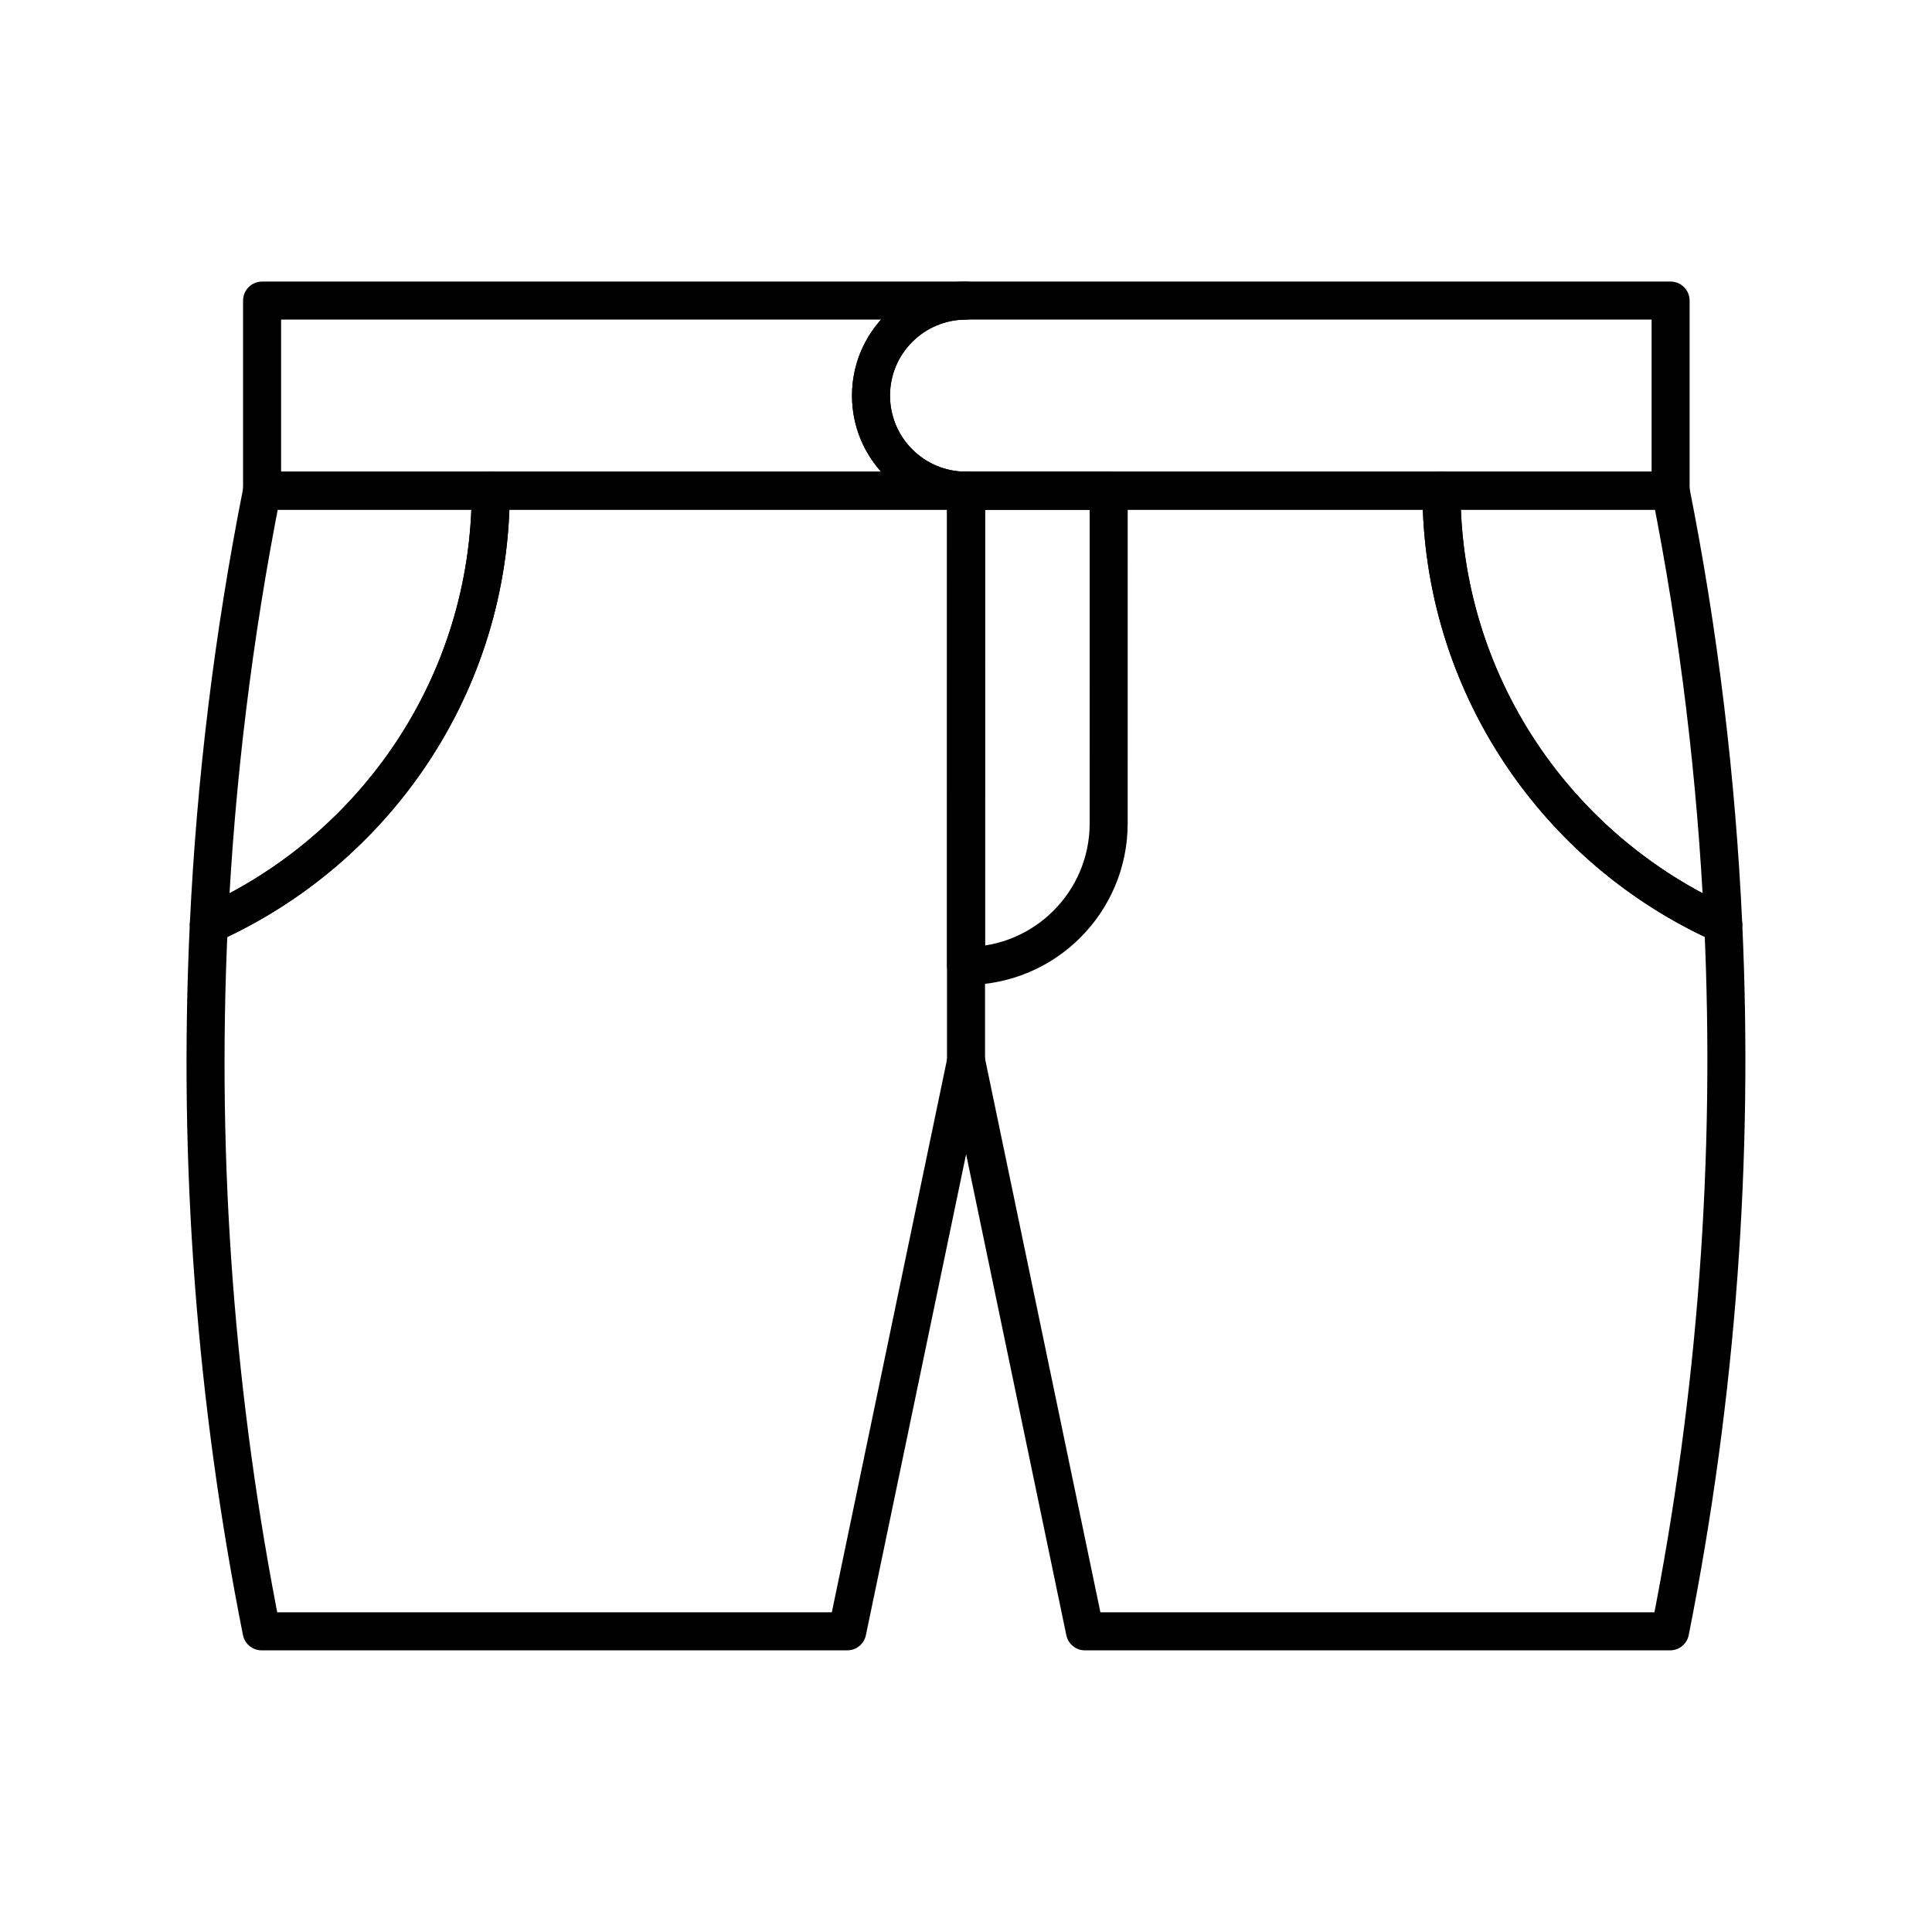<?xml version="1.0" encoding="UTF-8"?>
<!-- Uploaded to: ICON Repo, www.iconrepo.com, Generator: ICON Repo Mixer Tools -->
<svg width="800px" height="800px" version="1.1" viewBox="144 144 512 512" xmlns="http://www.w3.org/2000/svg">
 <g fill="none" stroke="#000000" stroke-linecap="round" stroke-linejoin="round" stroke-miterlimit="10" stroke-width="2">
  <path transform="matrix(5.038 0 0 5.038 148.09 148.09)" d="m50.007 15c-2.763 0-5.002 2.237-5.002 4.999 0 2.761 2.239 5 5.002 5h37.059v-9.999z"/>
  <path transform="matrix(5.038 0 0 5.038 148.09 148.09)" d="m50.007 15c-2.763 0-5.002 2.237-5.002 4.999 0 2.761 2.239 5 5.002 5l-37.033 7.75e-4v-10z"/>
  <path transform="matrix(5.038 0 0 5.038 148.09 148.09)" d="m50.003 25v30z"/>
  <path transform="matrix(5.038 0 0 5.038 148.09 148.09)" d="m50.003 50c4.143 0 7.504-3.358 7.504-7.499l7.76e-4 -17.501h-7.5z"/>
  <path transform="matrix(5.038 0 0 5.038 148.09 148.09)" d="m25.003 25c0 10.18-6.098 18.924-14.83 22.821 0.36-7.553 1.281-15.175 2.801-22.821z"/>
  <path transform="matrix(5.038 0 0 5.038 148.09 148.09)" d="m89.835 47.818c-8.729-3.9-14.82-12.642-14.822-22.818h12.054c1.486 7.467 2.41 15.093 2.768 22.818z"/>
  <path transform="matrix(5.038 0 0 5.038 148.09 148.09)" d="m10.173 47.821c-0.601 12.658 0.374 25.118 2.776 37.179h30.808l6.251-30 6.251 30h30.78c2.489-12.523 3.36-24.982 2.796-37.182-8.729-3.9-14.82-12.642-14.822-22.818h-50.01c7.75e-4 10.179-6.097 18.924-14.829 22.821z"/>
 </g>
</svg>